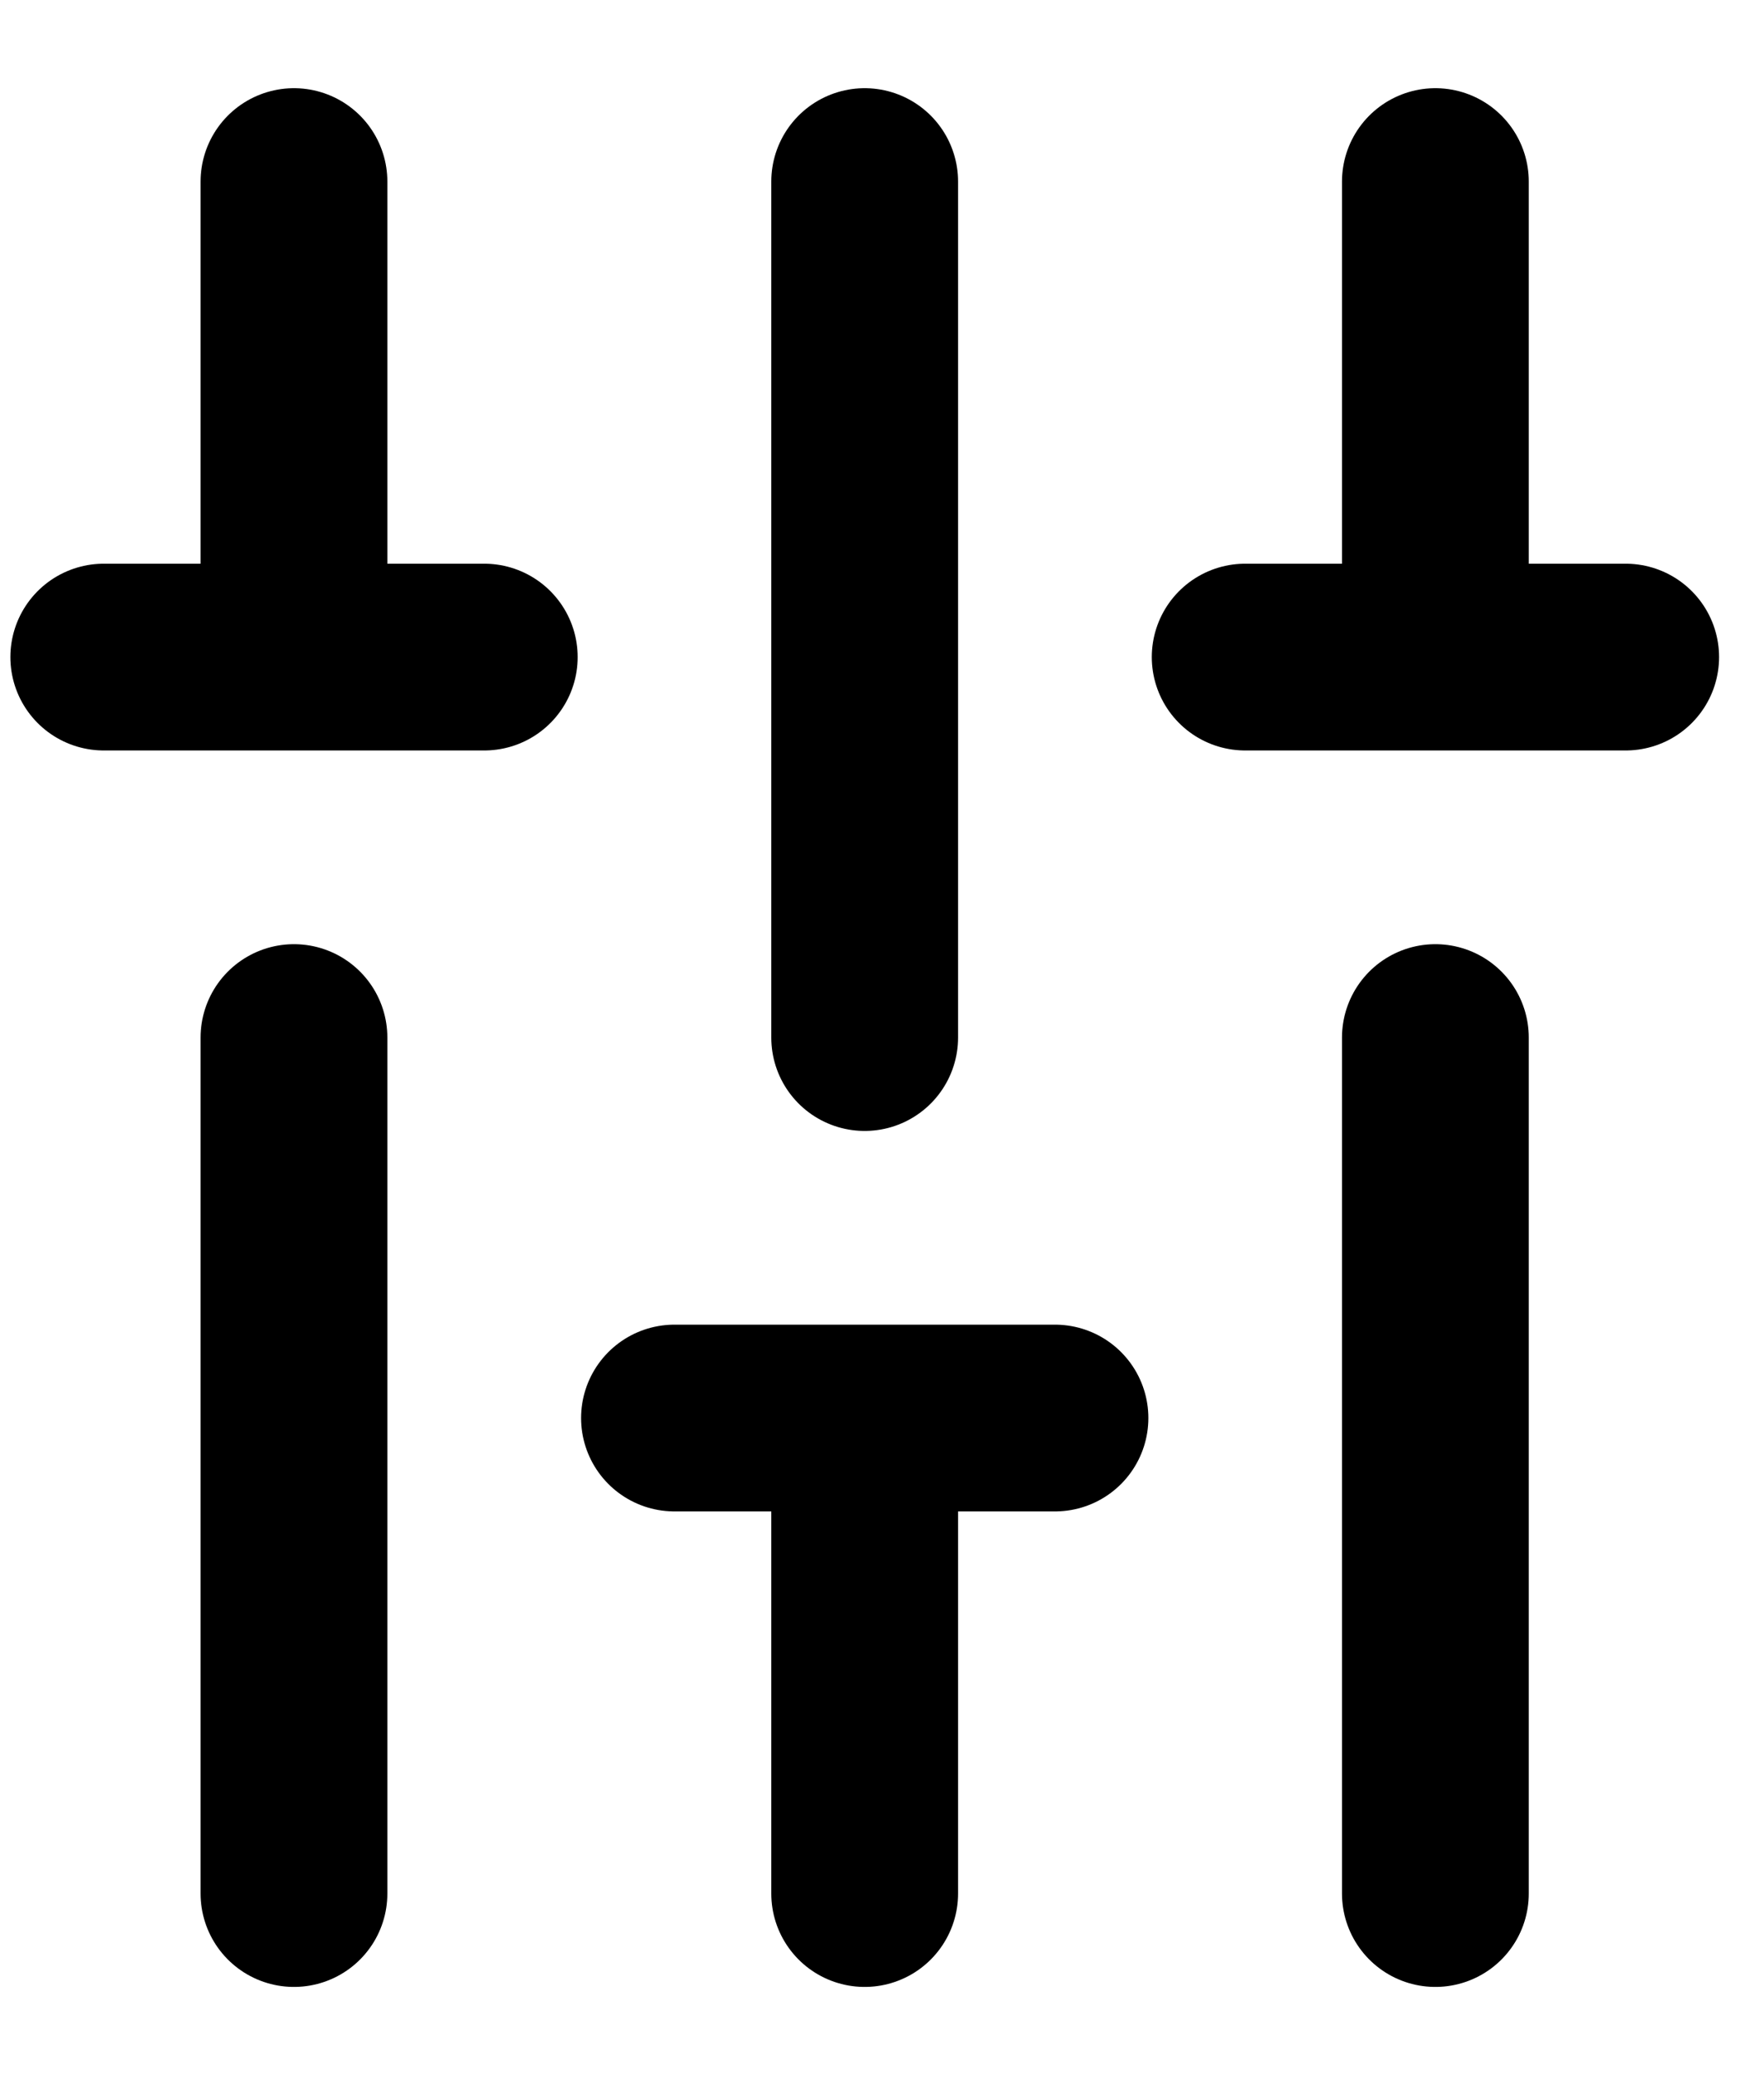 <svg width="17" height="20" viewBox="0 0 17 20" fill="none" xmlns="http://www.w3.org/2000/svg">
<path d="M2.833 6.333L2.833 1.75M2.833 18.25L2.833 10M13.833 18.25L13.833 10M8.333 18.25V13.667M8.333 10V1.75M13.833 6.333L13.833 1.75M1 6.333H4.667M6.5 13.667H10.167M12 6.333L15.667 6.333" stroke="black" stroke-width="1.8" stroke-linecap="round"/>
</svg>
